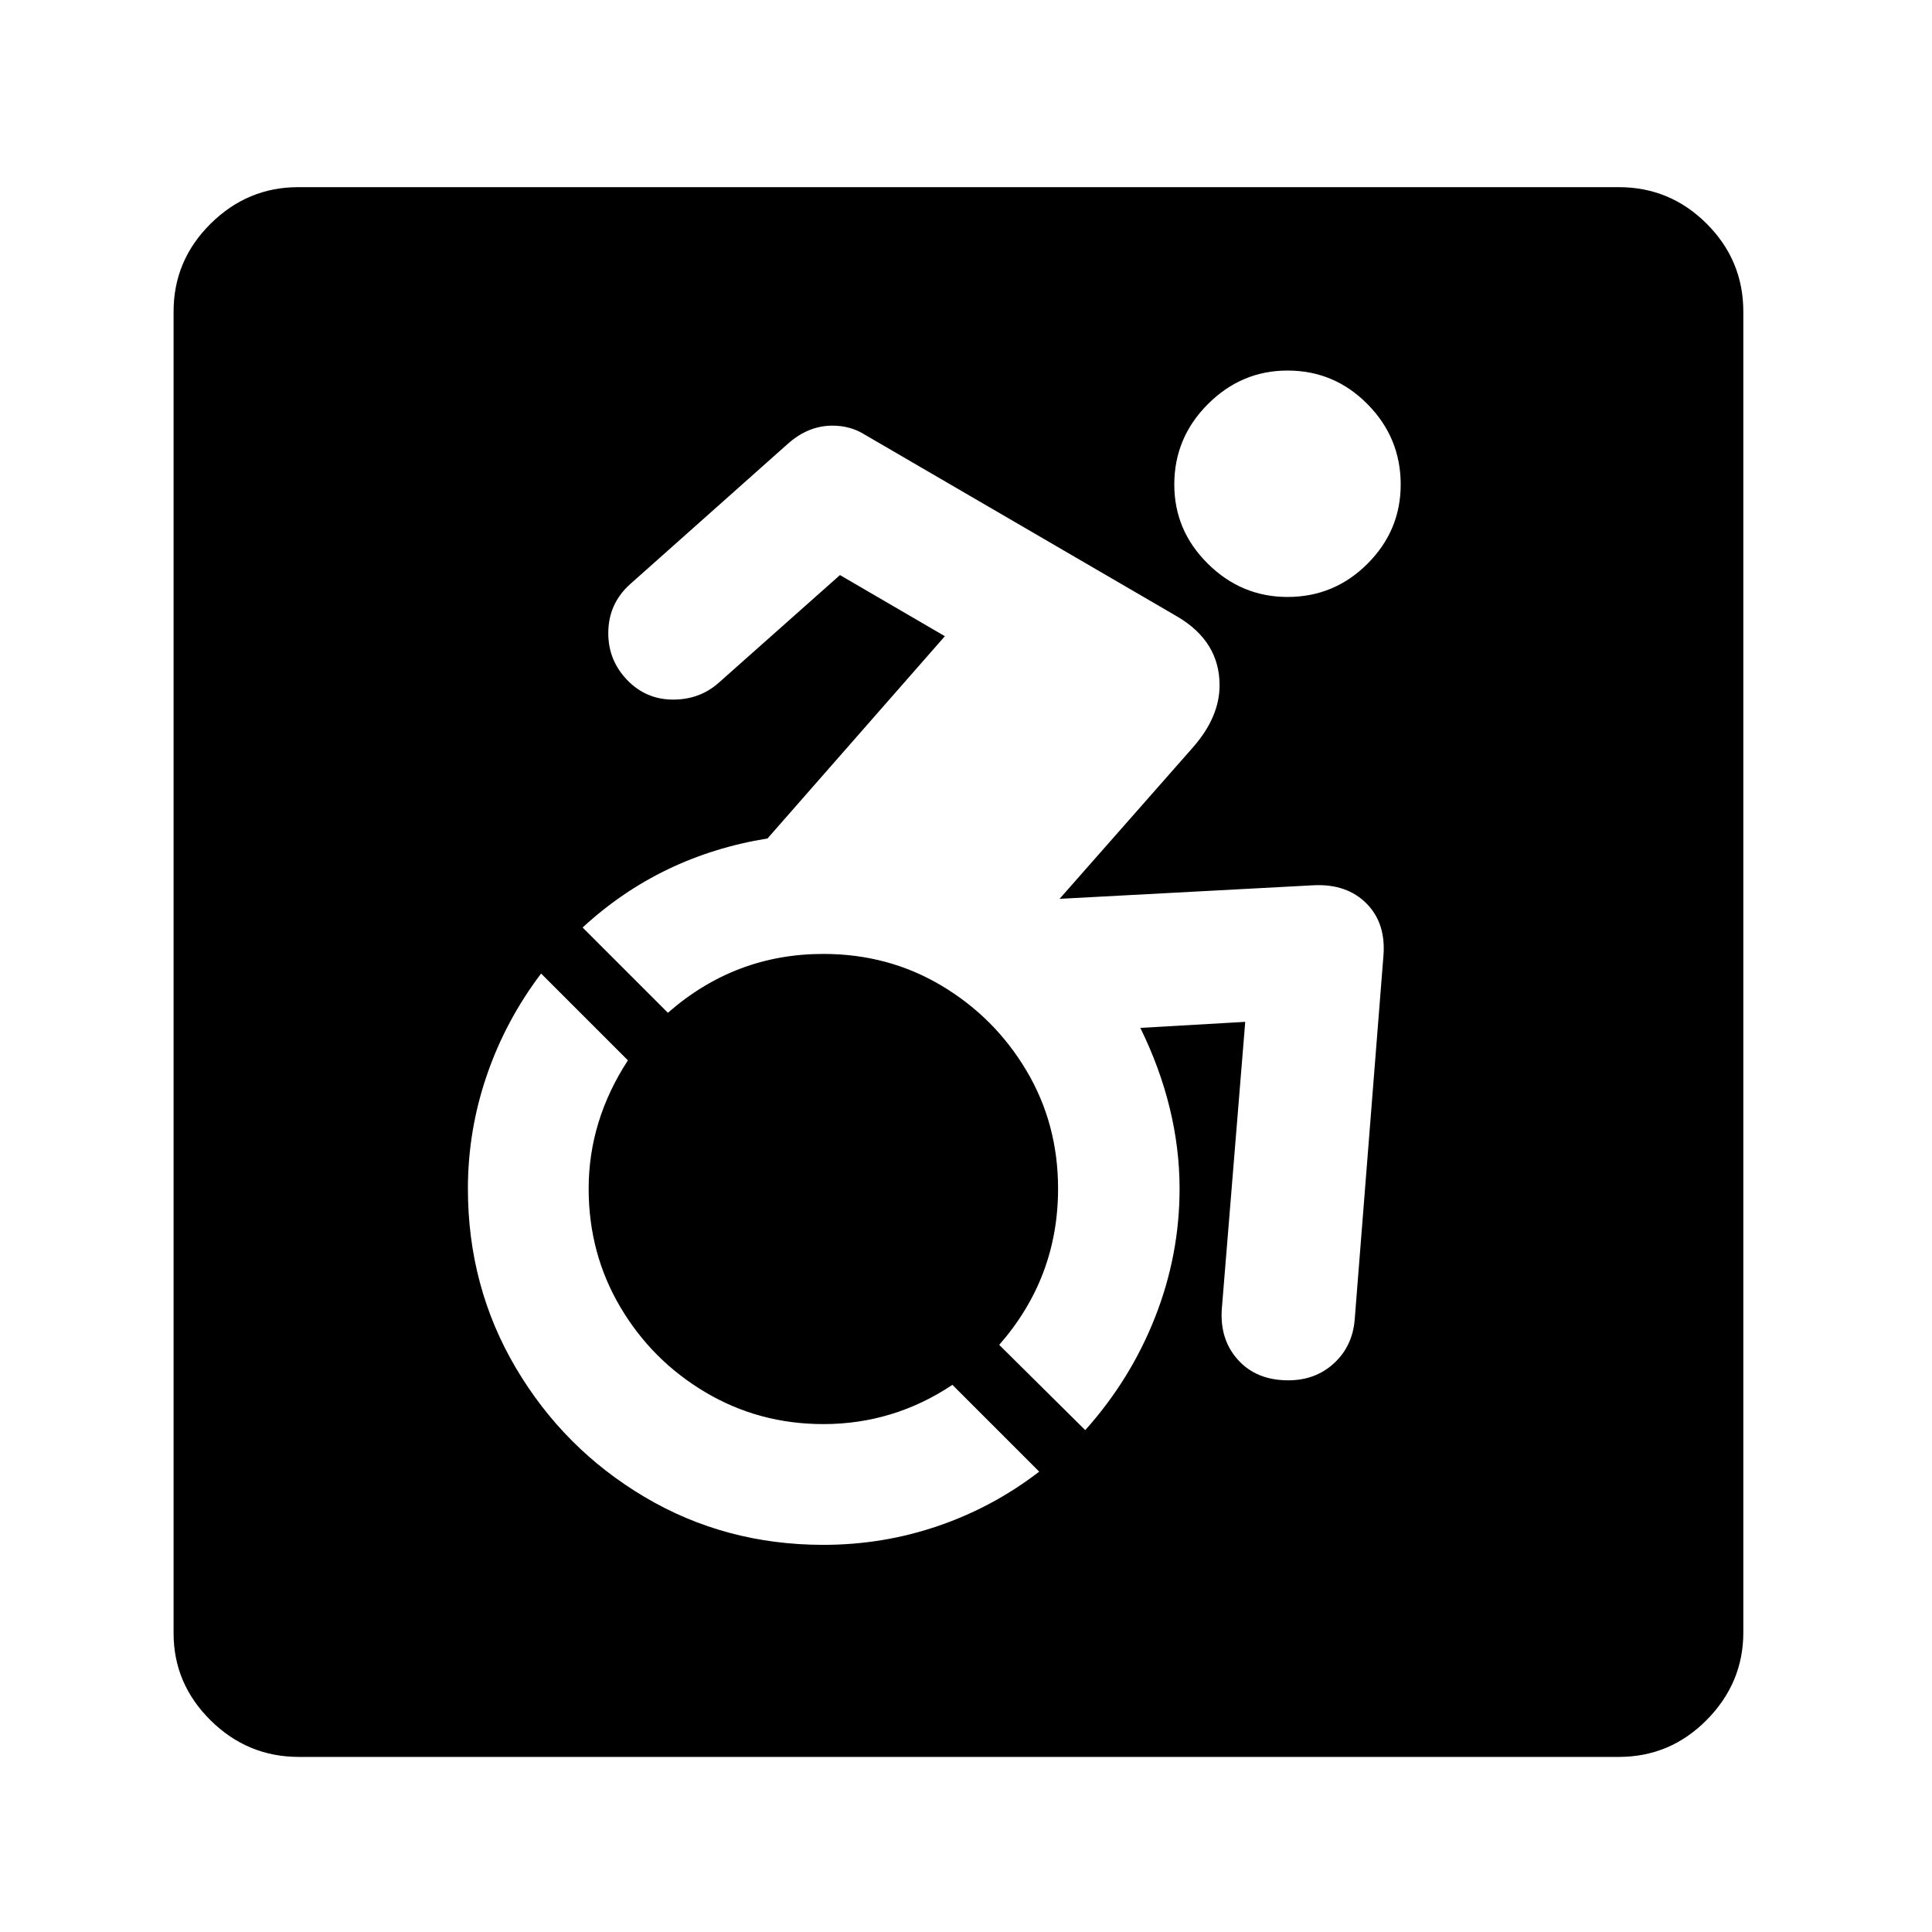 <?xml version="1.0" standalone="no"?>
<!DOCTYPE svg PUBLIC "-//W3C//DTD SVG 1.1//EN" "http://www.w3.org/Graphics/SVG/1.1/DTD/svg11.dtd" >
<svg xmlns="http://www.w3.org/2000/svg" xmlns:xlink="http://www.w3.org/1999/xlink" version="1.1" viewBox="30 -350 2560 2560">
   <path fill="currentColor"
d="M426 1978q-68 0 -117 -48.5t-49 -115.5v-1751q0 -68 49 -116.5t116 -48.5h1750q68 0 116.5 48.5t48.5 116.5v1750q0 67 -48.5 116t-116.5 49h-1749zM1121 1697q79 0 152 -25t134 -72l-115 -115q-78 52 -171 52q-85 0 -156 -42t-113 -113t-42 -157q0 -90 52 -170
l-115 -115q-47 62 -72 135t-25 150q0 130 63.5 237.5t170.5 171t237 63.5zM1468 1545q60 -67 92.5 -149.5t32.5 -170.5q0 -53 -13 -106.5t-39 -106.5l139 -8l-31 380q-3 41 21.5 68t66.5 27q36 0 60.5 -22.5t27.5 -57.5l38 -481q4 -44 -22 -70.5t-70 -24.5l-337 18l177 -201
q35 -40 35 -82q0 -58 -56 -91l-414 -241q-19 -12 -43 -12q-32 0 -59 24l-209 186q-29 26 -29 65q0 36 25 62t61 26q35 0 60 -22l161 -143l139 81l-235 268q-142 23 -245 118l113 113q89 -78 206 -78q86 0 156.5 42t112.5 112.5t42 156.5q0 118 -78 207zM1736 441
q62 0 106 -44t44 -105q0 -62 -44 -106.5t-106 -44.5q-61 0 -105.5 44.5t-44.5 106.5q0 61 44.5 105t105.5 44z" />
</svg>
